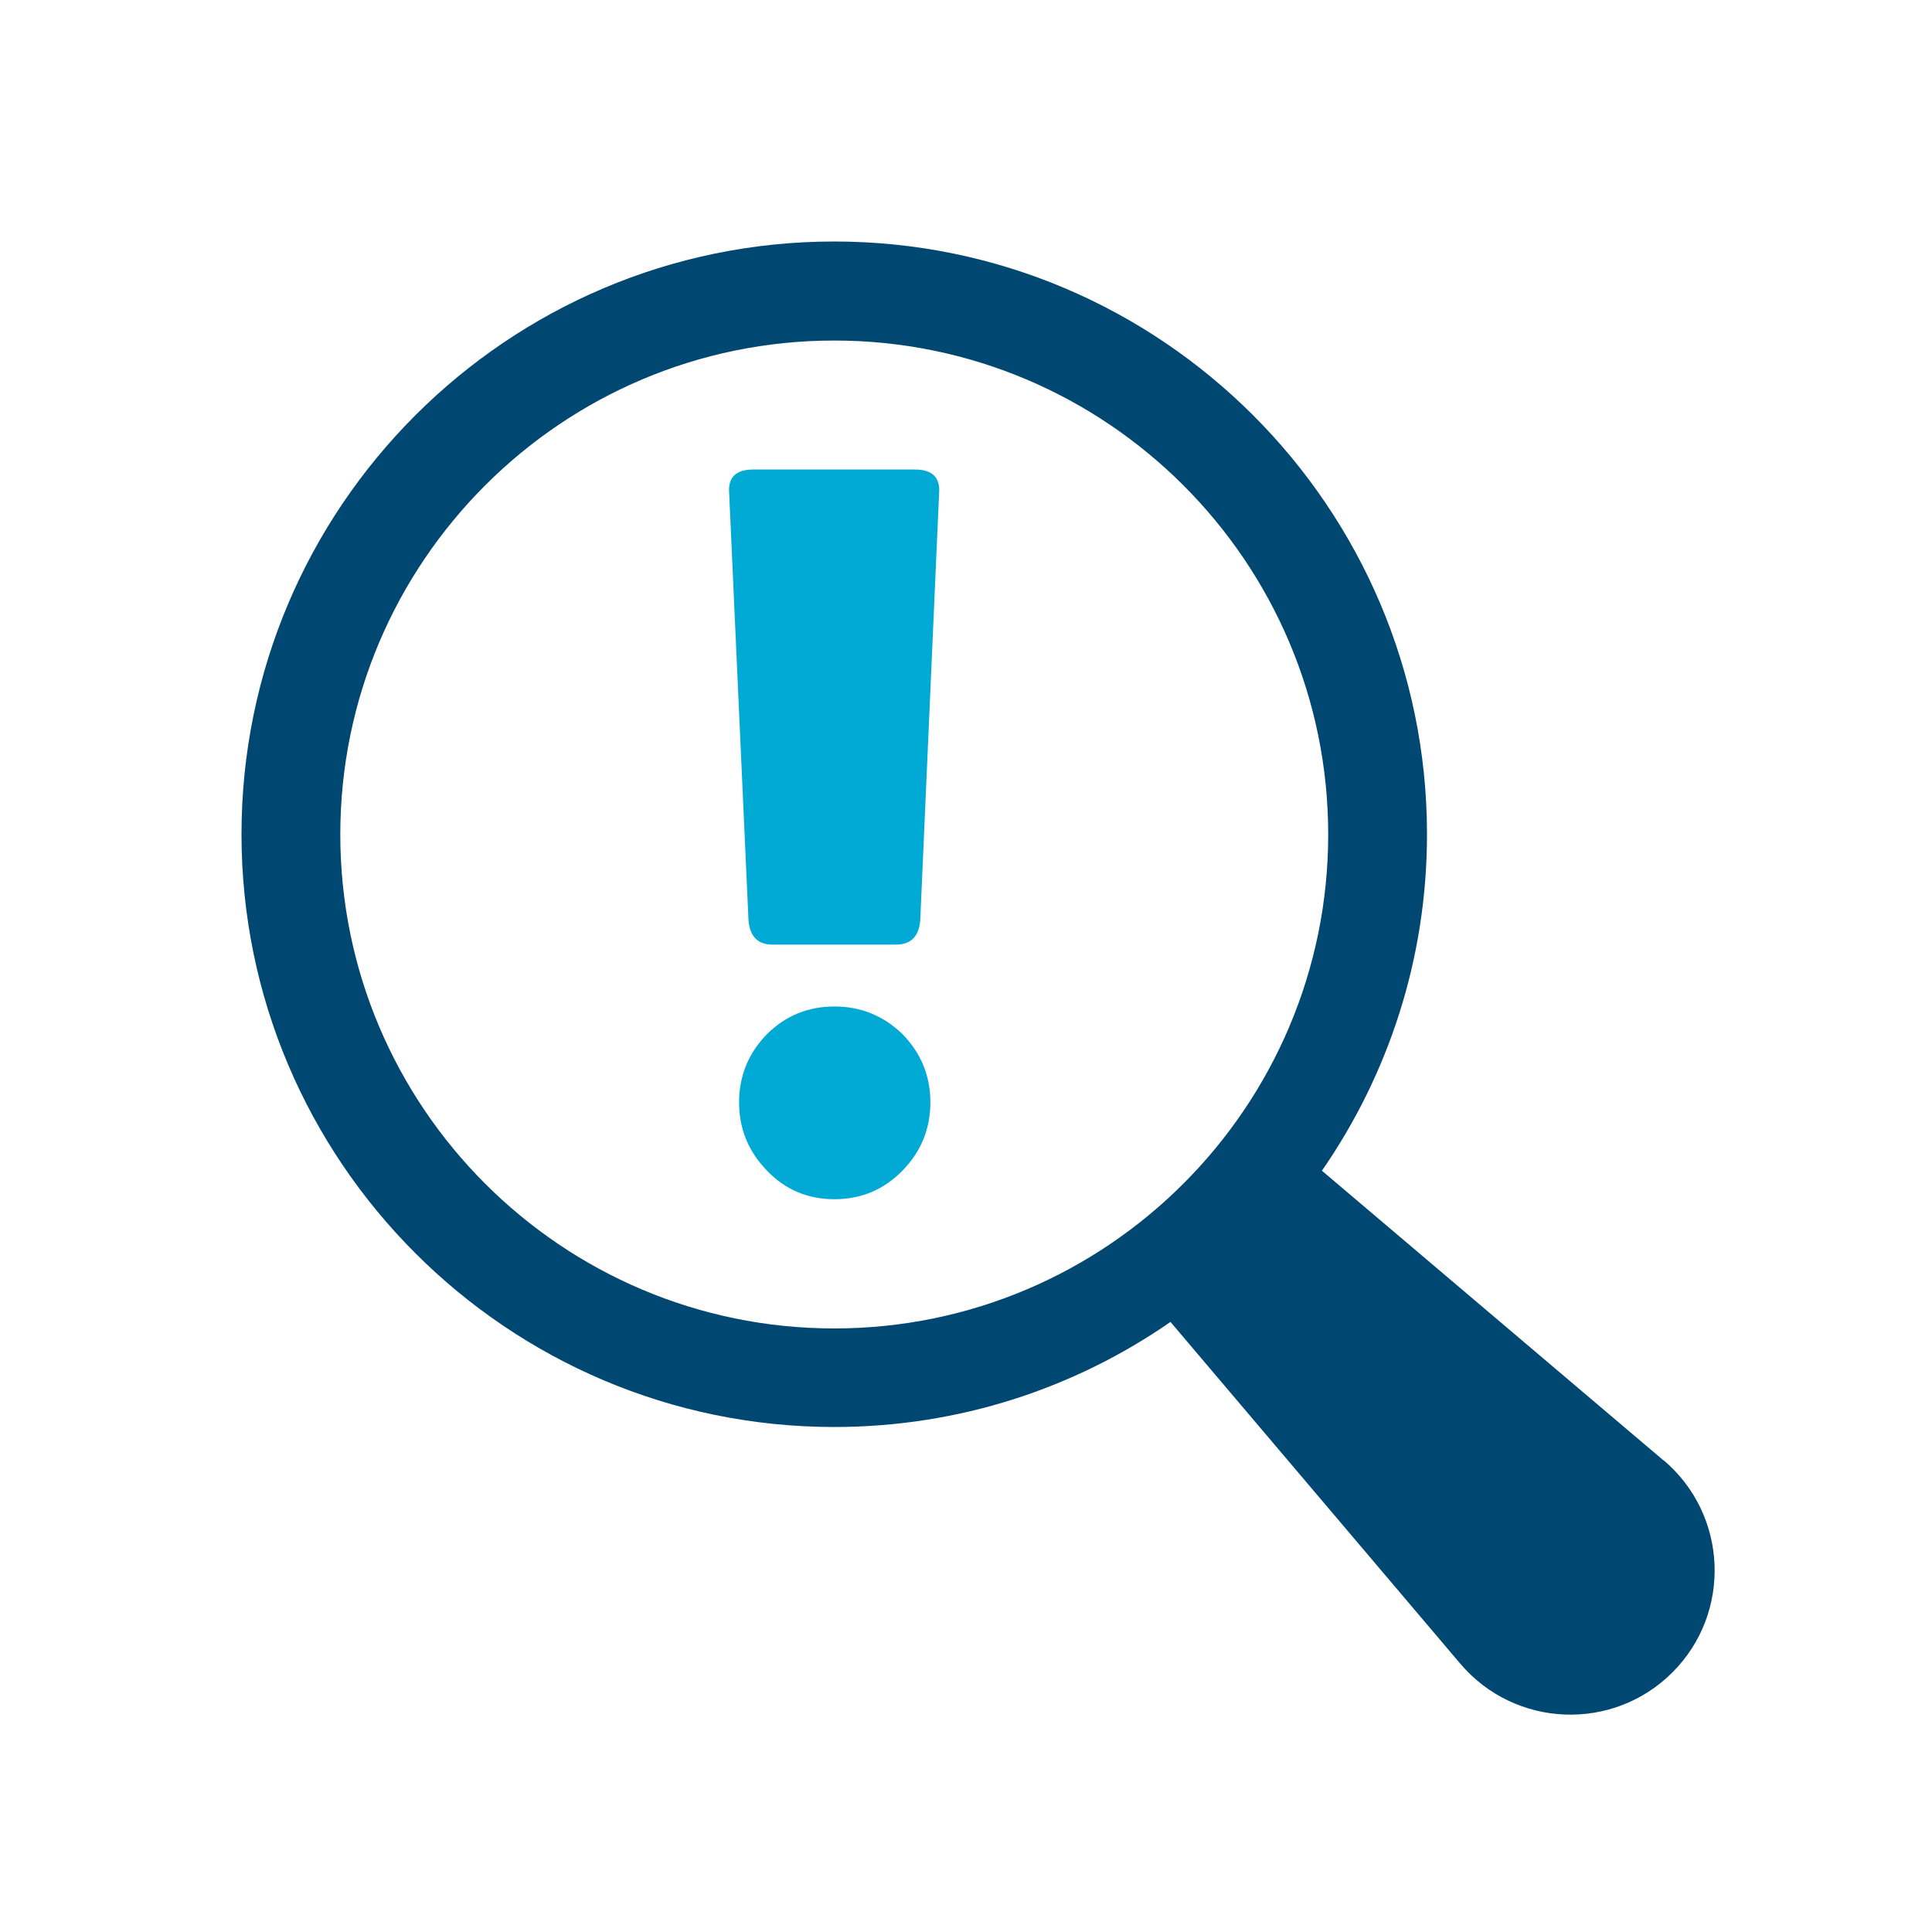 <svg width="80" height="80" viewBox="0 0 80 80" fill="none" xmlns="http://www.w3.org/2000/svg">
<path d="M68.891 60.479L54.738 48.477C57.479 44.516 59.089 39.715 59.089 34.544C59.089 21.012 48.077 10 34.544 10C21.012 10 10 21.012 10 34.544C10 48.077 21.012 59.089 34.544 59.089C39.715 59.089 44.516 57.479 48.467 54.738L60.469 68.891C62.73 71.551 66.78 71.721 69.251 69.251C71.721 66.78 71.551 62.73 68.891 60.469V60.479ZM14.091 34.554C14.091 23.282 23.262 14.101 34.544 14.101C45.827 14.101 54.998 23.272 54.998 34.554C54.998 45.837 45.827 55.008 34.544 55.008C23.262 55.008 14.091 45.837 14.091 34.554Z" fill="#004772"/>
<path d="M31.994 39.115C31.384 39.115 31.054 38.785 30.994 38.115L30.194 20.442C30.134 19.772 30.464 19.442 31.194 19.442H37.885C38.605 19.442 38.945 19.772 38.885 20.442L38.105 38.115C38.045 38.785 37.715 39.115 37.085 39.115H31.994ZM34.554 49.657C33.454 49.657 32.514 49.267 31.754 48.467C30.994 47.687 30.604 46.747 30.604 45.646C30.604 44.546 30.994 43.606 31.754 42.826C32.514 42.066 33.454 41.676 34.554 41.676C35.655 41.676 36.595 42.066 37.375 42.826C38.135 43.606 38.525 44.546 38.525 45.646C38.525 46.747 38.135 47.687 37.375 48.467C36.595 49.267 35.655 49.657 34.554 49.657Z" fill="#01AAD5"/>
</svg>
